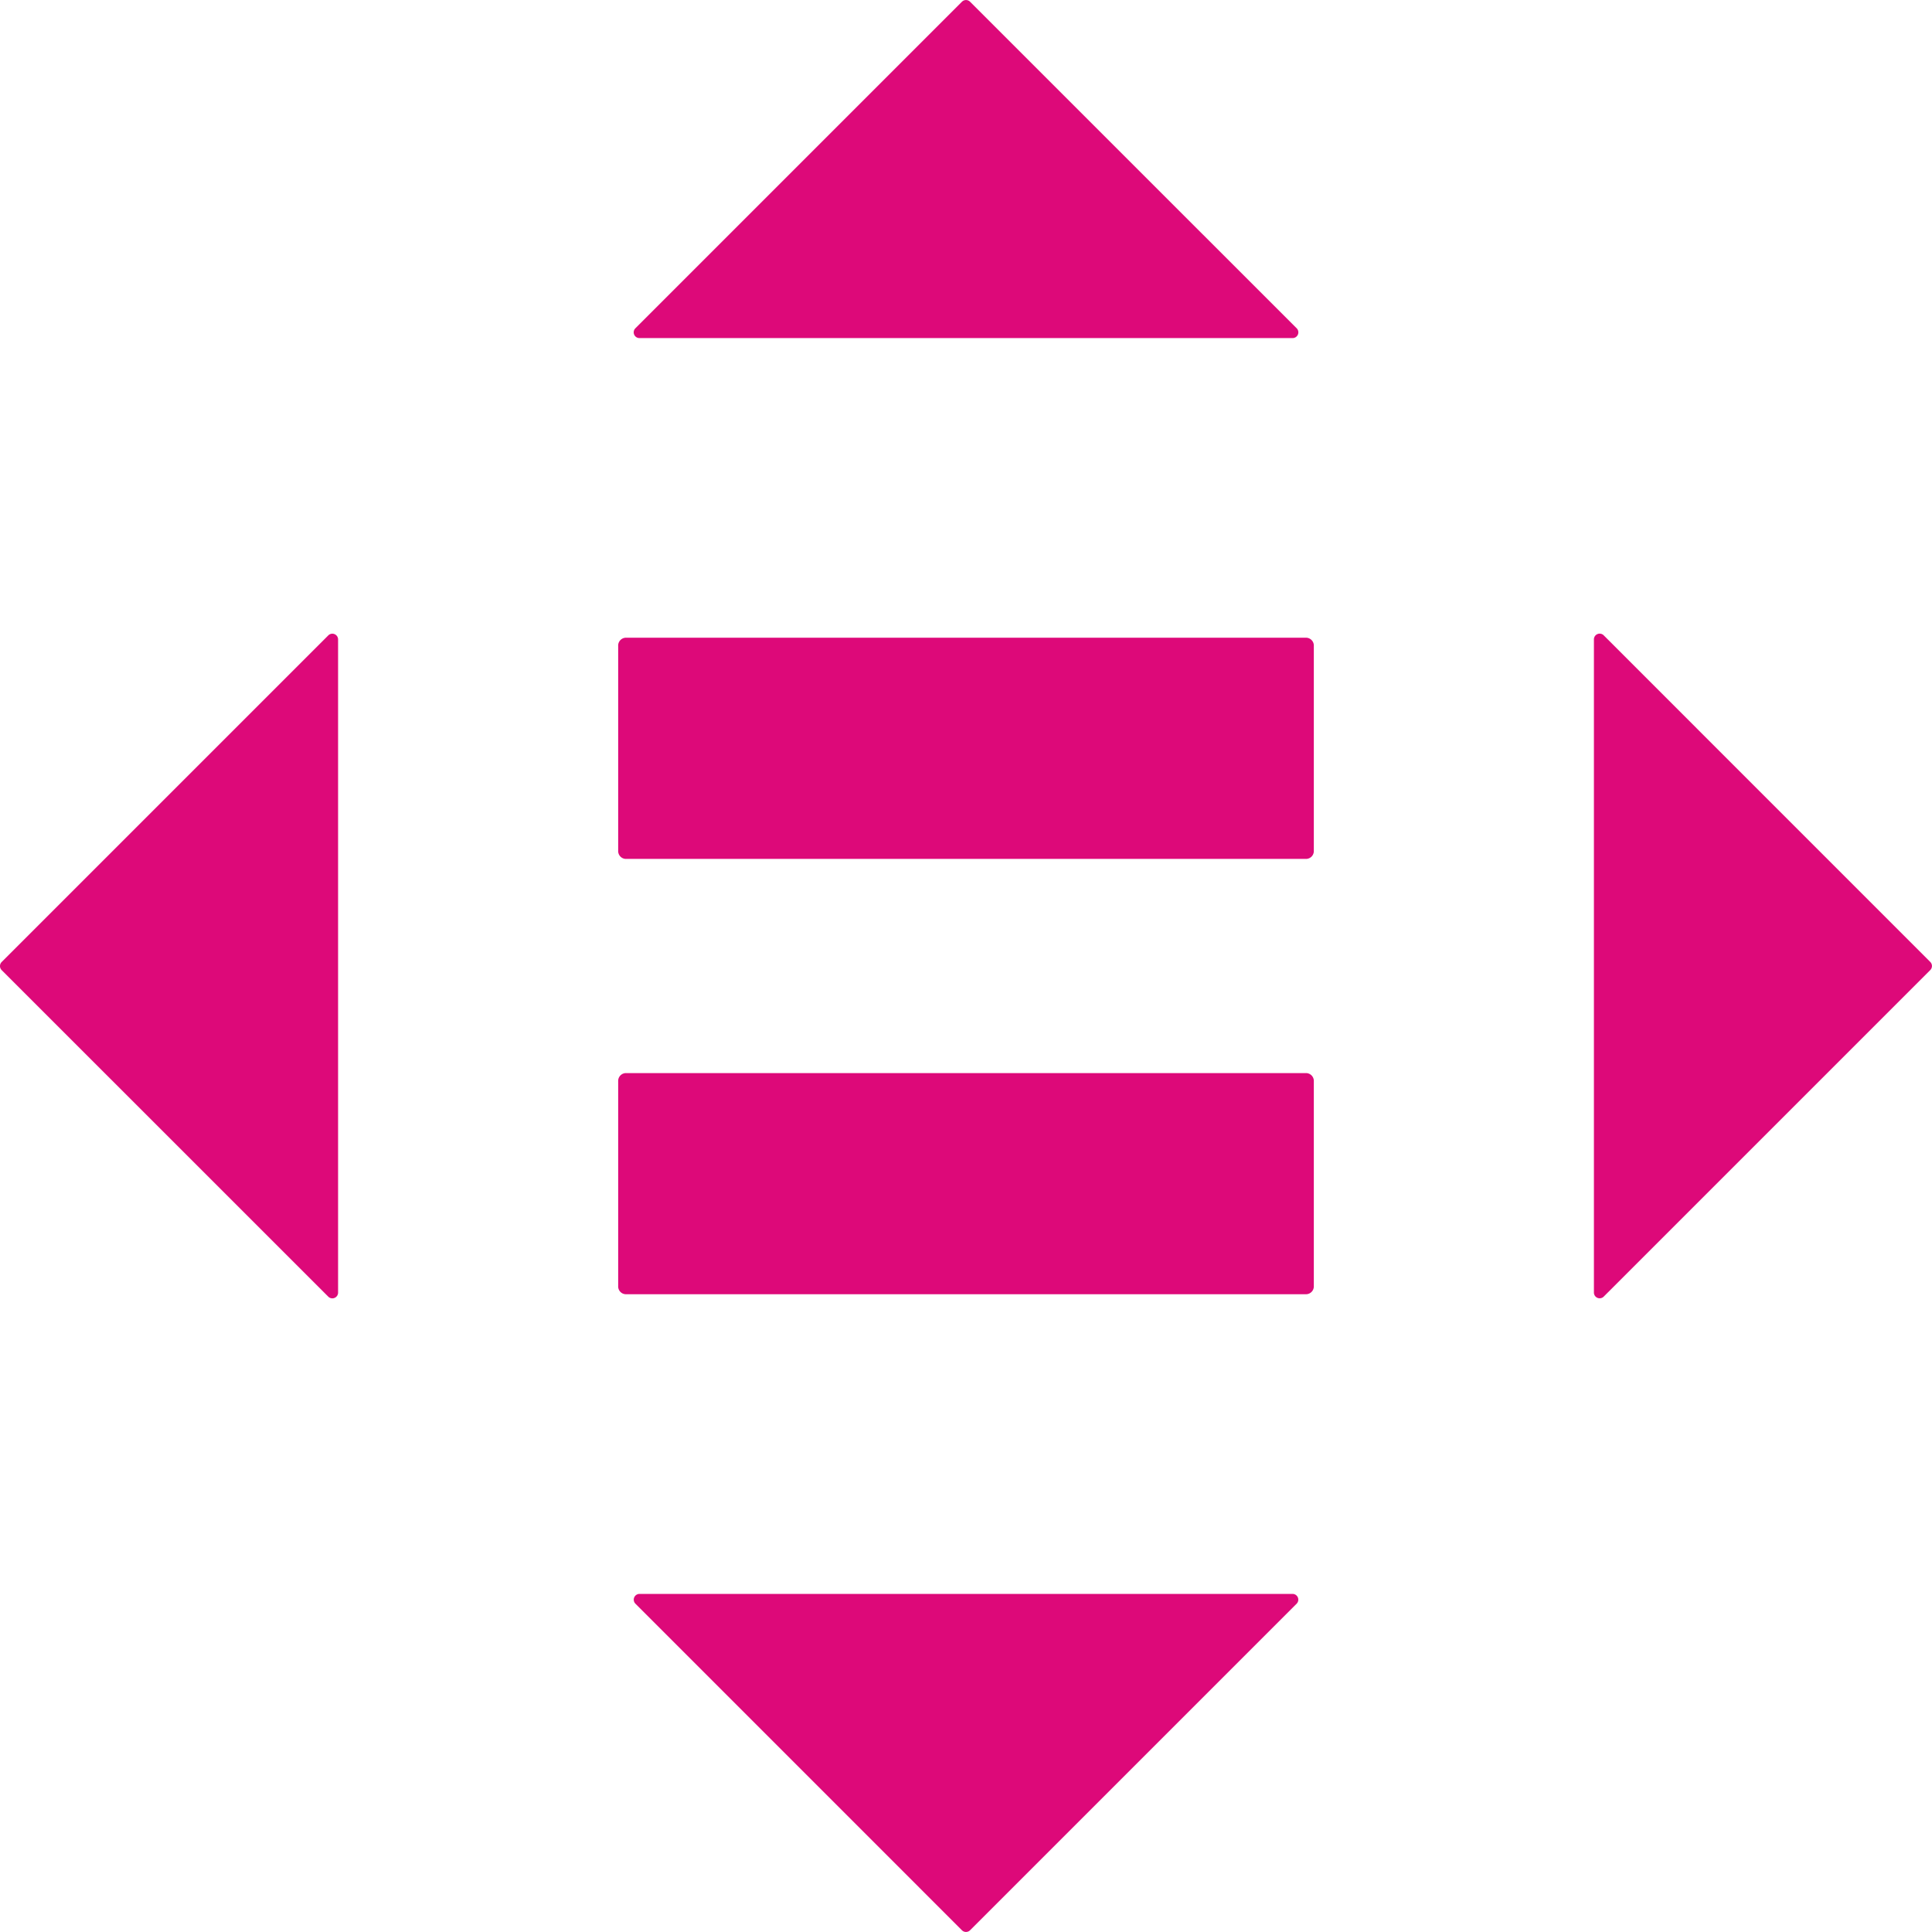 <svg xmlns="http://www.w3.org/2000/svg" width="33.619" height="33.619" viewBox="0 0 33.619 33.619">
  <g id="ICON_10" data-name="ICON 10" transform="translate(-305.375 -847.324)">
    <g id="Gruppe_592" data-name="Gruppe 592" transform="translate(305.375 847.324)">
      <g id="Gruppe_590" data-name="Gruppe 590" transform="translate(10.757 11.097)">
        <path id="Pfad_1026" data-name="Pfad 1026" d="M335.324,878.524H323.478a.137.137,0,0,0-.129.144v3.56a.136.136,0,0,0,.129.144h11.846a.137.137,0,0,0,.13-.144v-3.56a.137.137,0,0,0-.13-.144" transform="translate(-323.349 -870.948)" fill="#dd0979"/>
        <path id="Pfad_1027" data-name="Pfad 1027" d="M335.324,865.866H323.478a.137.137,0,0,0-.129.144v3.56a.137.137,0,0,0,.129.145h11.846a.137.137,0,0,0,.13-.145v-3.56a.137.137,0,0,0-.13-.144" transform="translate(-323.349 -865.866)" fill="#dd0979"/>
      </g>
      <g id="Gruppe_591" data-name="Gruppe 591">
        <path id="Pfad_1028" data-name="Pfad 1028" d="M335.337,853.039l-5.687-5.686a.1.1,0,0,0-.139,0l-5.686,5.686a.1.1,0,0,0,.069.168h11.373A.1.1,0,0,0,335.337,853.039Z" transform="translate(-312.771 -847.324)" fill="#dd0979"/>
        <path id="Pfad_1029" data-name="Pfad 1029" d="M351.887,877.285l5.686-5.686a.1.1,0,0,0,0-.139l-5.686-5.687a.1.1,0,0,0-.168.069v11.373A.1.1,0,0,0,351.887,877.285Z" transform="translate(-323.983 -854.72)" fill="#dd0979"/>
        <path id="Pfad_1030" data-name="Pfad 1030" d="M323.825,893.835l5.686,5.687a.1.1,0,0,0,.139,0l5.687-5.687a.1.1,0,0,0-.069-.167H323.895A.1.1,0,0,0,323.825,893.835Z" transform="translate(-312.771 -865.932)" fill="#dd0979"/>
        <path id="Pfad_1031" data-name="Pfad 1031" d="M311.09,865.774l-5.687,5.687a.1.1,0,0,0,0,.139l5.687,5.686a.1.1,0,0,0,.168-.069V865.843A.1.1,0,0,0,311.09,865.774Z" transform="translate(-305.375 -854.72)" fill="#dd0979"/>
      </g>
    </g>
  </g>
</svg>
